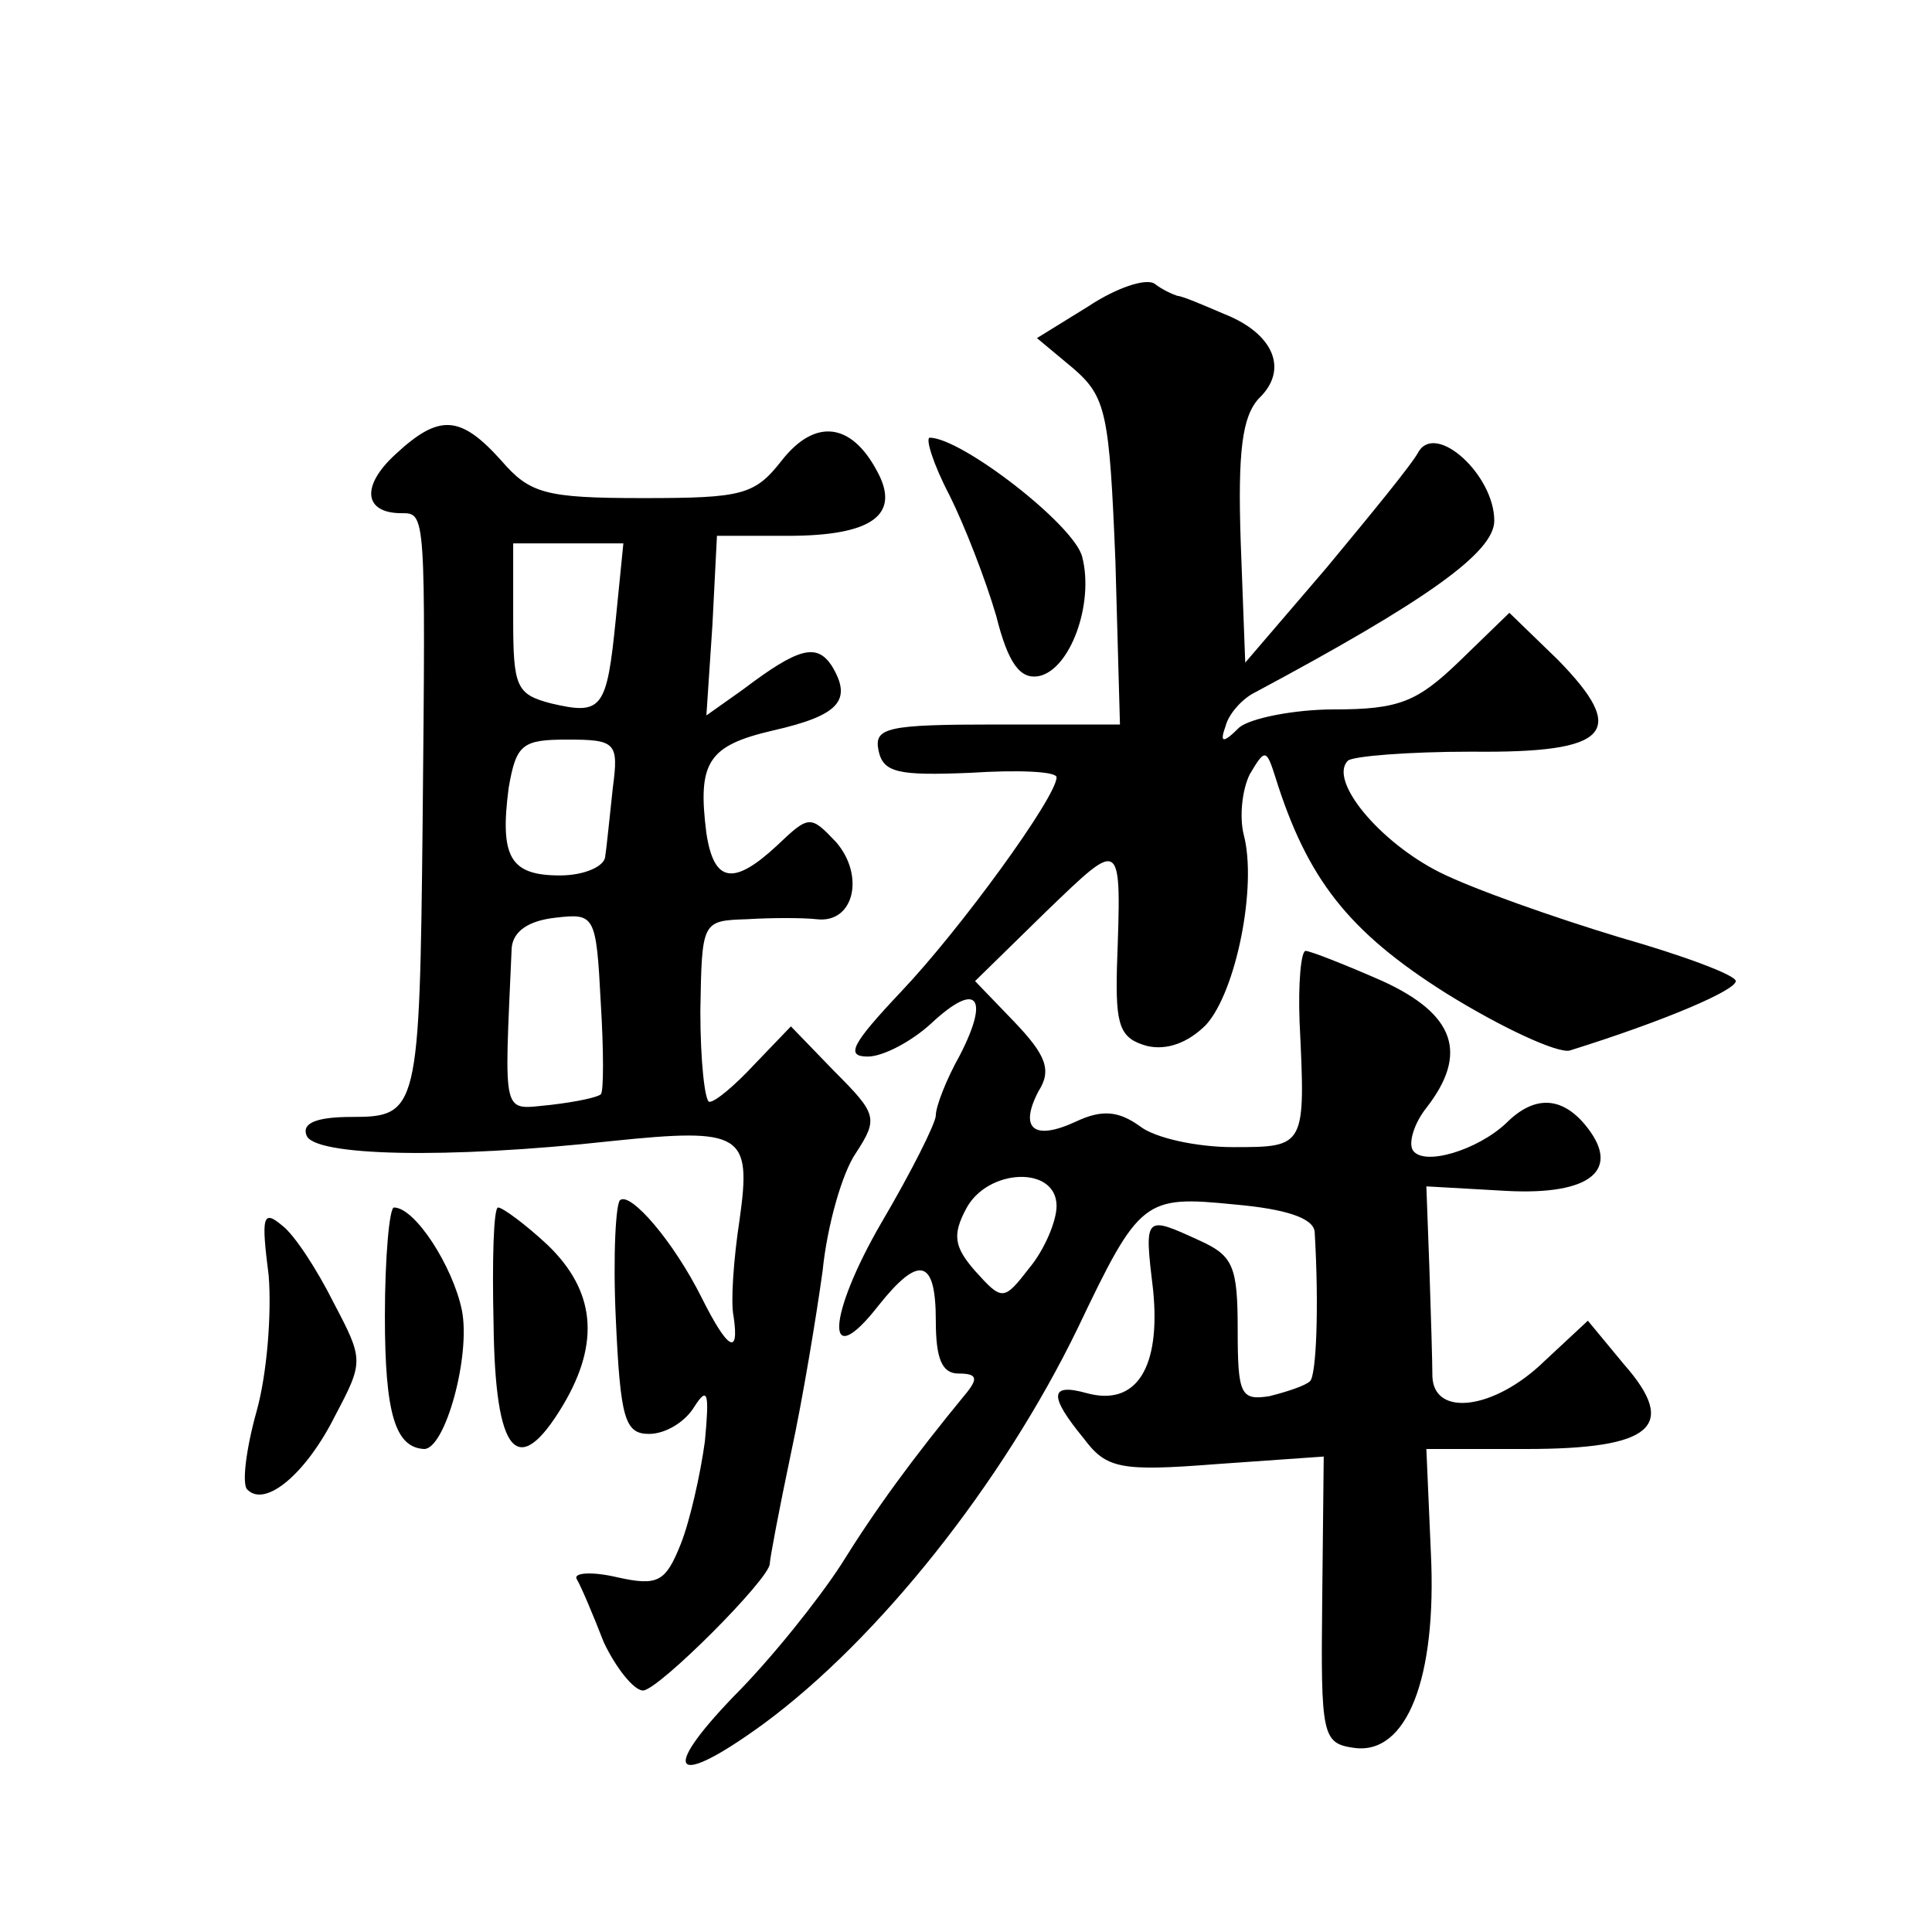 <?xml version="1.0" standalone="no"?>
<!DOCTYPE svg PUBLIC "-//W3C//DTD SVG 20010904//EN"
 "http://www.w3.org/TR/2001/REC-SVG-20010904/DTD/svg10.dtd">
<svg version="1.0" xmlns="http://www.w3.org/2000/svg"
 width="128pt" height="128pt" viewBox="0 0 128 128"
 preserveAspectRatio="xMidYMid meet">
<g transform="translate(0,128) scale(0.1,-0.1)"
fill="#0" stroke="none">
<path d="M721 1077 l-34 -21 24 -20 c22 -19 24 -30 28 -128 l3 -108 -82 0 c-72
0 -81 -2 -78 -17 3 -15 13 -17 61 -15 31 2 57 1 57 -3 0 -13 -64 -101 -103 -142
-33 -35 -37 -43 -22 -43 10 0 29 10 42 22 30 28 39 18 19 -21 -9 -16 -16 -34 -16
-40 0 -5 -16 -37 -36 -71 -36 -62 -38 -101 -2 -55 27 34 38 31 38 -10 0 -25 4 -35
15 -35 12 0 13 -3 6 -12 -37 -45 -61 -78 -84 -115 -15 -23 -46 -62 -71 -87 -50
-52 -39 -61 20 -18 76 56 158 159 208 262 41 86 44 88 104 82 34 -3 52 -9 53 -18
3 -51 1 -95 -3 -99 -3 -3 -15 -7 -27 -10 -19 -3 -21 1 -21 44 0 42 -3 49 -25 59
-37 17 -37 17 -31 -33 5 -51 -11 -77 -44 -68 -25 7 -25 -2 -2 -30 15 -20 24 -22
88 -17 l71 5 -1 -95 c-1 -90 0 -95 21 -98 35 -5 55 46 51 129 l-3 69 66 0 c84 0
101 15 65 56 l-24 29 -29 -27 c-33 -32 -73 -37 -74 -10 0 9 -1 42 -2 72 l-2 54
53 -3 c56 -3 77 14 52 44 -16 19 -34 19 -52 1 -19 -18 -55 -29 -62 -18 -3 5 1 18
9 28 28 36 19 62 -29 84 -25 11 -48 20 -51 20 -3 0 -5 -21 -4 -47 4 -83 4 -83 -44
-83 -24 0 -52 6 -62 14 -14 10 -25 11 -42 3 -28 -13 -38 -5 -25 20 9 14 5 24 -16
46 l-26 27 47 46 c51 49 50 50 47 -37 -1 -39 2 -47 20 -52 13 -3 27 2 39 14 20
22 34 92 25 126 -3 12 -1 30 4 40 10 17 11 17 17 -2 21 -67 48 -102 113 -143 37
-23 74 -40 82 -38 64 20 110 40 110 46 0 4 -35 17 -77 29 -43 13 -97 32 -119 43
-40 20 -74 61 -61 74 3 3 40 6 82 6 92 -1 104 13 57 61 l-32 31 -33 -32 c-28 -27
-40 -32 -83 -32 -27 0 -56 -6 -63 -12 -11 -11 -13 -10 -9 1 2 8 11 18 19 22 114
61 159 93 159 114 0 30 -38 65 -50 46 -4 -8 -32 -42 -61 -77 l-54 -63 -3 80 c-2
60 1 83 12 95 20 19 10 43 -23 56 -14 6 -28 12 -31 12 -3 1 -10 4 -15 8 -6 4 -26
-3 -44 -15z m-21 -596 c0 -10 -8 -29 -18 -41 -17 -22 -18 -22 -36 -2 -14 16 -15
24 -6 41 14 27 60 29 60 2z M262 979 c-23 -21 -21 -39 4 -39 16 0 16 1 14 -205
-2 -191 -3 -195 -47 -195 -23 0 -33 -4 -30 -12 4 -14 93 -16 202 -4 87 9 93 5 85
-52 -4 -26 -6 -55 -4 -64 4 -27 -4 -22 -21 12 -19 38 -47 70 -54 65 -3 -1 -5 -37
-3 -79 3 -66 6 -76 22 -76 11 0 24 8 30 18 9 14 10 9 7 -23 -3 -22 -10 -53 -16
-68 -10 -25 -15 -28 -42 -22 -17 4 -29 3 -27 -1 3 -5 11 -24 18 -42 8 -17 20 -32
26 -32 10 0 84 74 84 84 0 3 6 35 14 73 8 37 17 92 21 121 3 30 13 65 22 78 15
23 14 26 -14 54 l-29 30 -24 -25 c-13 -14 -26 -25 -30 -25 -3 0 -6 27 -6 60 1 60
1 60 31 61 16 1 37 1 46 0 25 -3 32 29 13 51 -17 18 -18 18 -39 -2 -29 -27 -42
-25 -47 8 -6 47 1 58 44 68 44 10 53 20 39 43 -10 15 -22 12 -59 -16 l-24 -17 4
60 3 59 47 0 c56 0 75 14 59 43 -17 32 -41 35 -63 7 -18 -23 -26 -25 -92 -25 -65
0 -75 3 -94 25 -27 30 -41 31 -70 4z m146 -109 c-6 -60 -9 -64 -43 -56 -23 6 -25
11 -25 56 l0 50 36 0 37 0 -5 -50z m-2 -112 c-2 -18 -4 -39 -5 -45 0 -7 -14 -13
-30 -13 -33 0 -40 12 -34 58 5 29 9 32 39 32 32 0 34 -2 30 -32z m-8 -203 c-2 -2
-16 -5 -33 -7 -33 -3 -31 -11 -26 104 1 11 11 18 29 20 26 3 27 2 30 -56 2 -32
2 -60 0 -61z M629 952 c10 -20 24 -56 31 -80 8 -32 16 -42 28 -40 21 4 37 48 29
79 -5 21 -80 79 -101 79 -3 0 2 -17 13 -38z M178 435 c2 -25 -1 -65 -8 -90 -7 -25
-10 -49 -6 -52 12 -12 39 11 58 49 19 36 19 37 -1 75 -11 22 -26 45 -34 51 -13
11 -14 6 -9 -33z M255 408 c0 -65 7 -87 26 -88 14 0 31 62 25 92 -6 29 -31 68 -45
68 -3 0 -6 -33 -6 -72z M327 403 c1 -87 16 -104 46 -54 25 42 21 76 -10 106 -15
14 -30 25 -33 25 -3 0 -4 -35 -3 -77z"/>
</g>
</svg>
